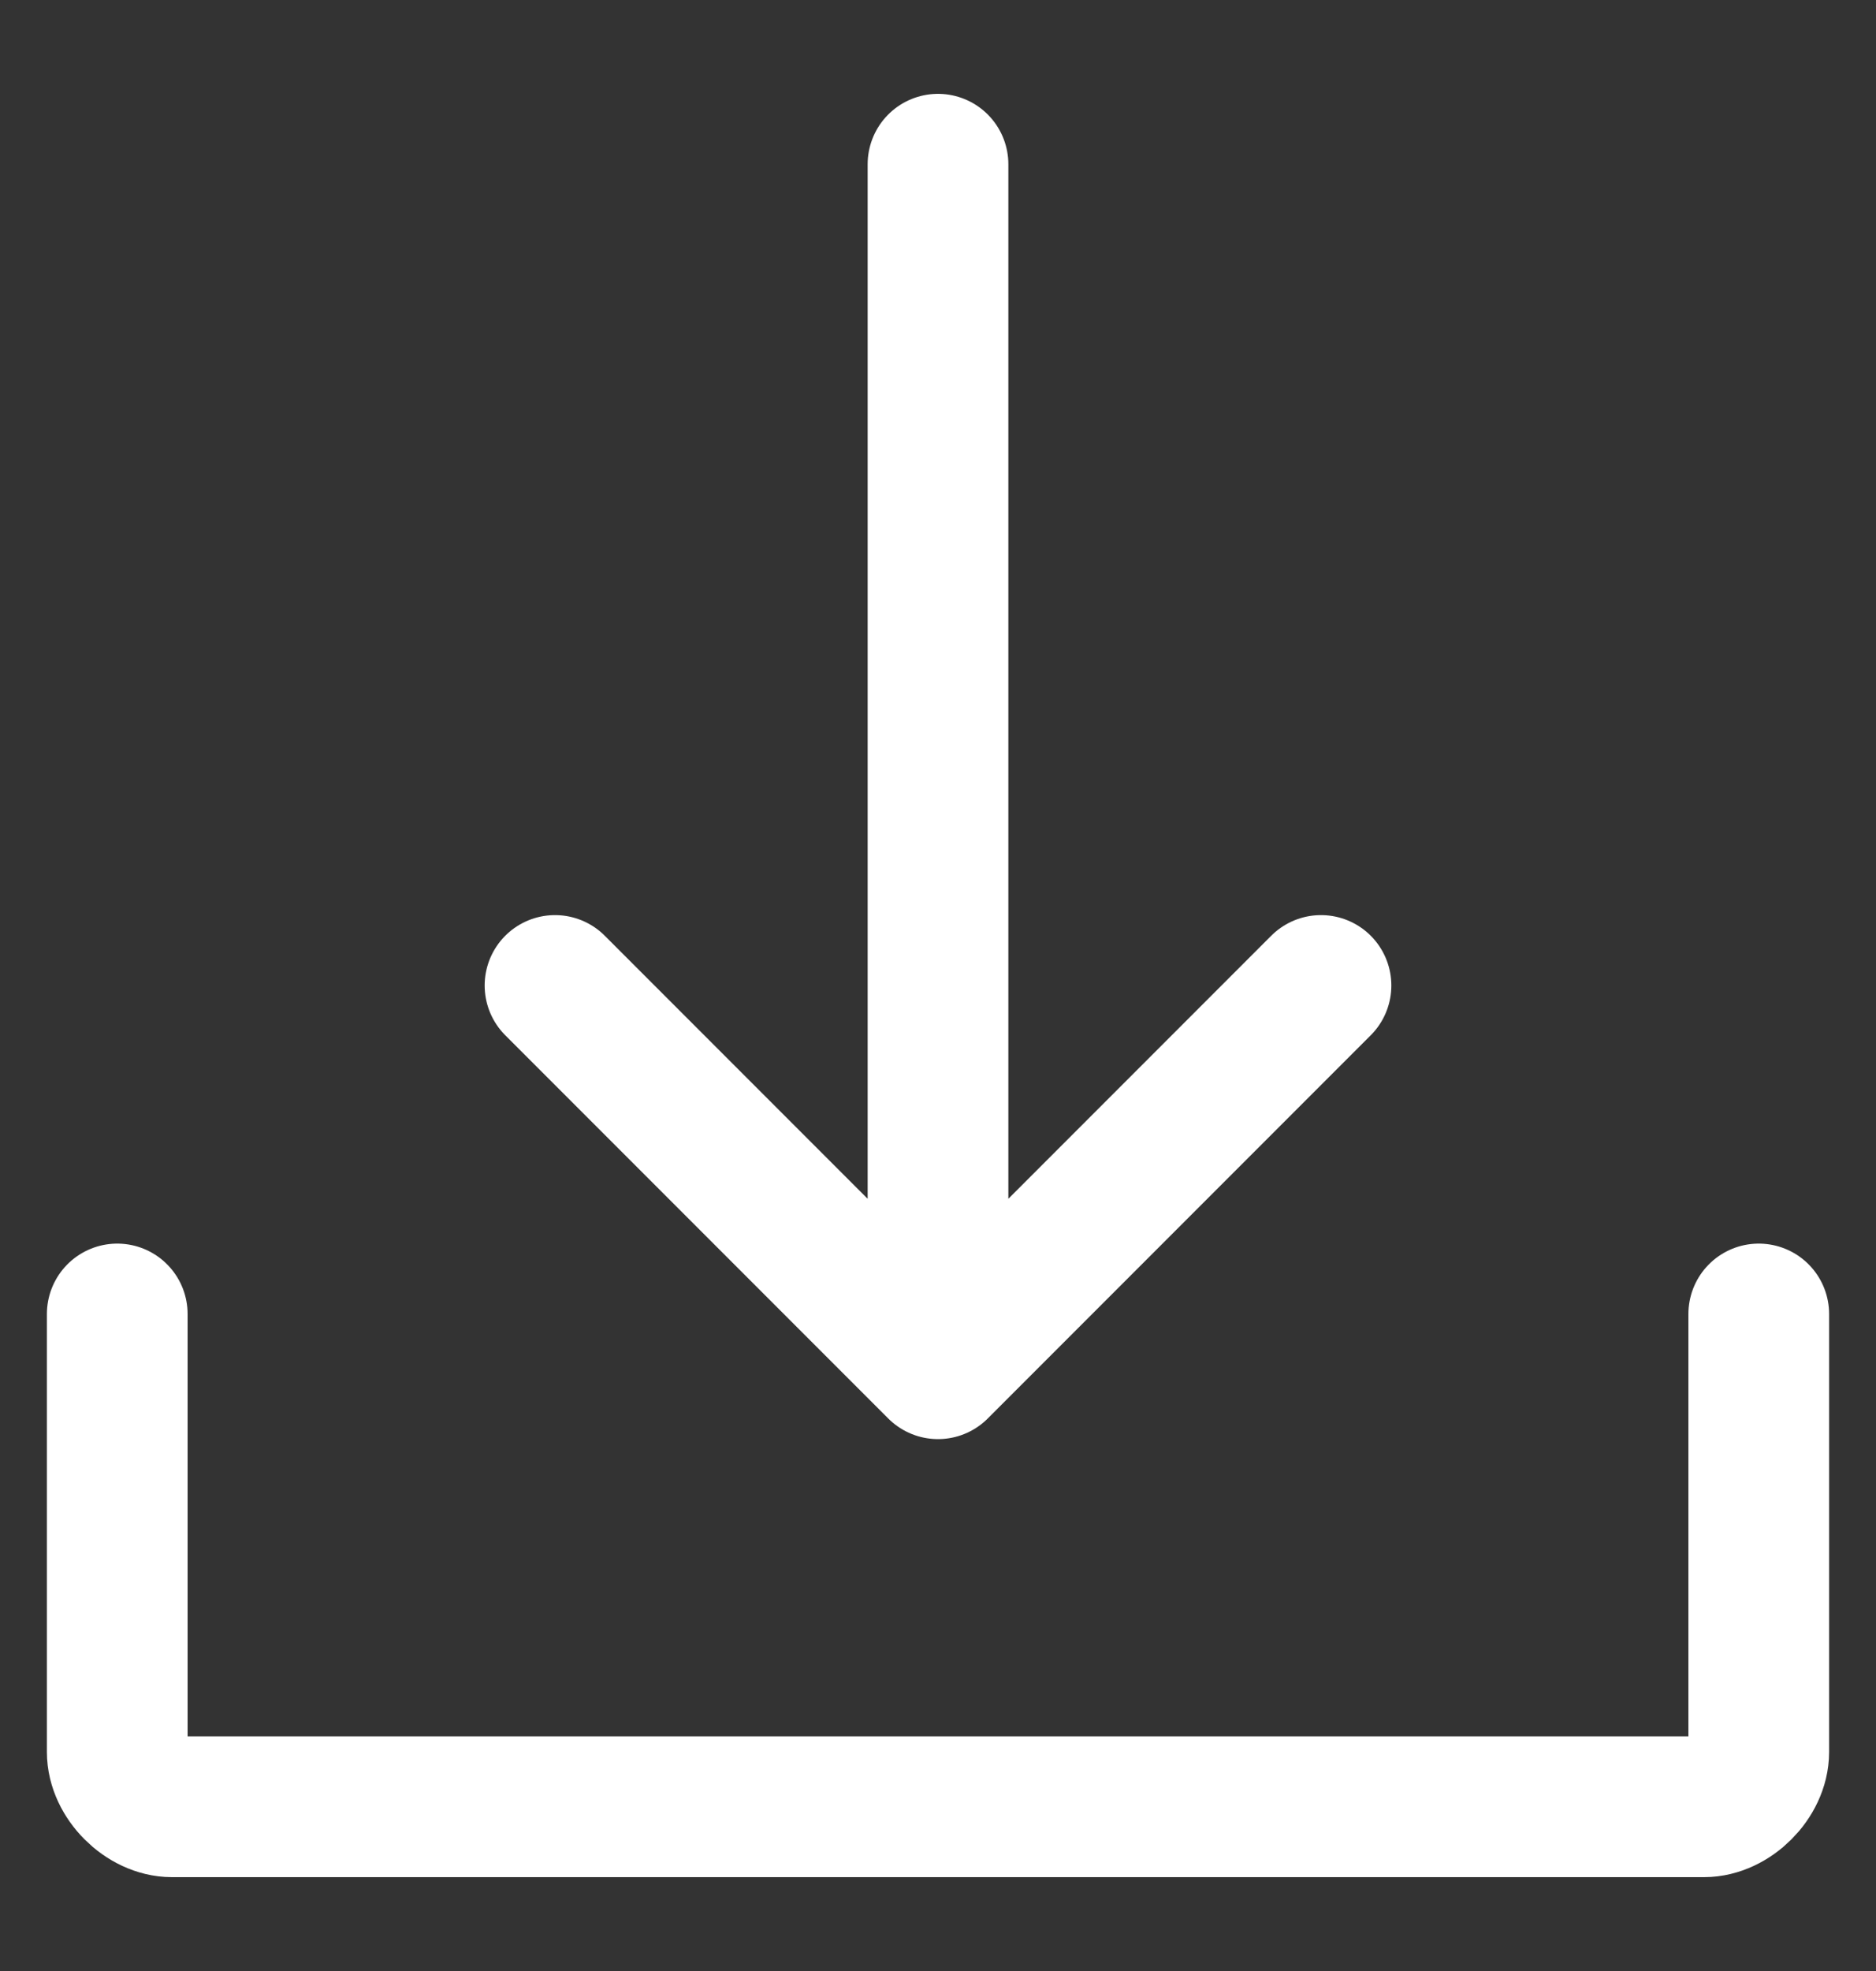 <svg width="20" height="21" viewBox="0 0 20 21" fill="none" xmlns="http://www.w3.org/2000/svg">
<rect x="0" y="0" width="20" height="21" fill="#333333" stroke="none"/>
<path d="M14.083 10.5L10 14.583M10 14.583L5.917 10.5M10 14.583V1.75M18.75 14V18.667C18.75 18.958 18.458 19.25 18.167 19.25H1.833C1.542 19.25 1.25 18.958 1.25 18.667V14" stroke="white" stroke-width="1.5" stroke-miterlimit="10" stroke-linecap="round" stroke-linejoin="round"/>
</svg>
